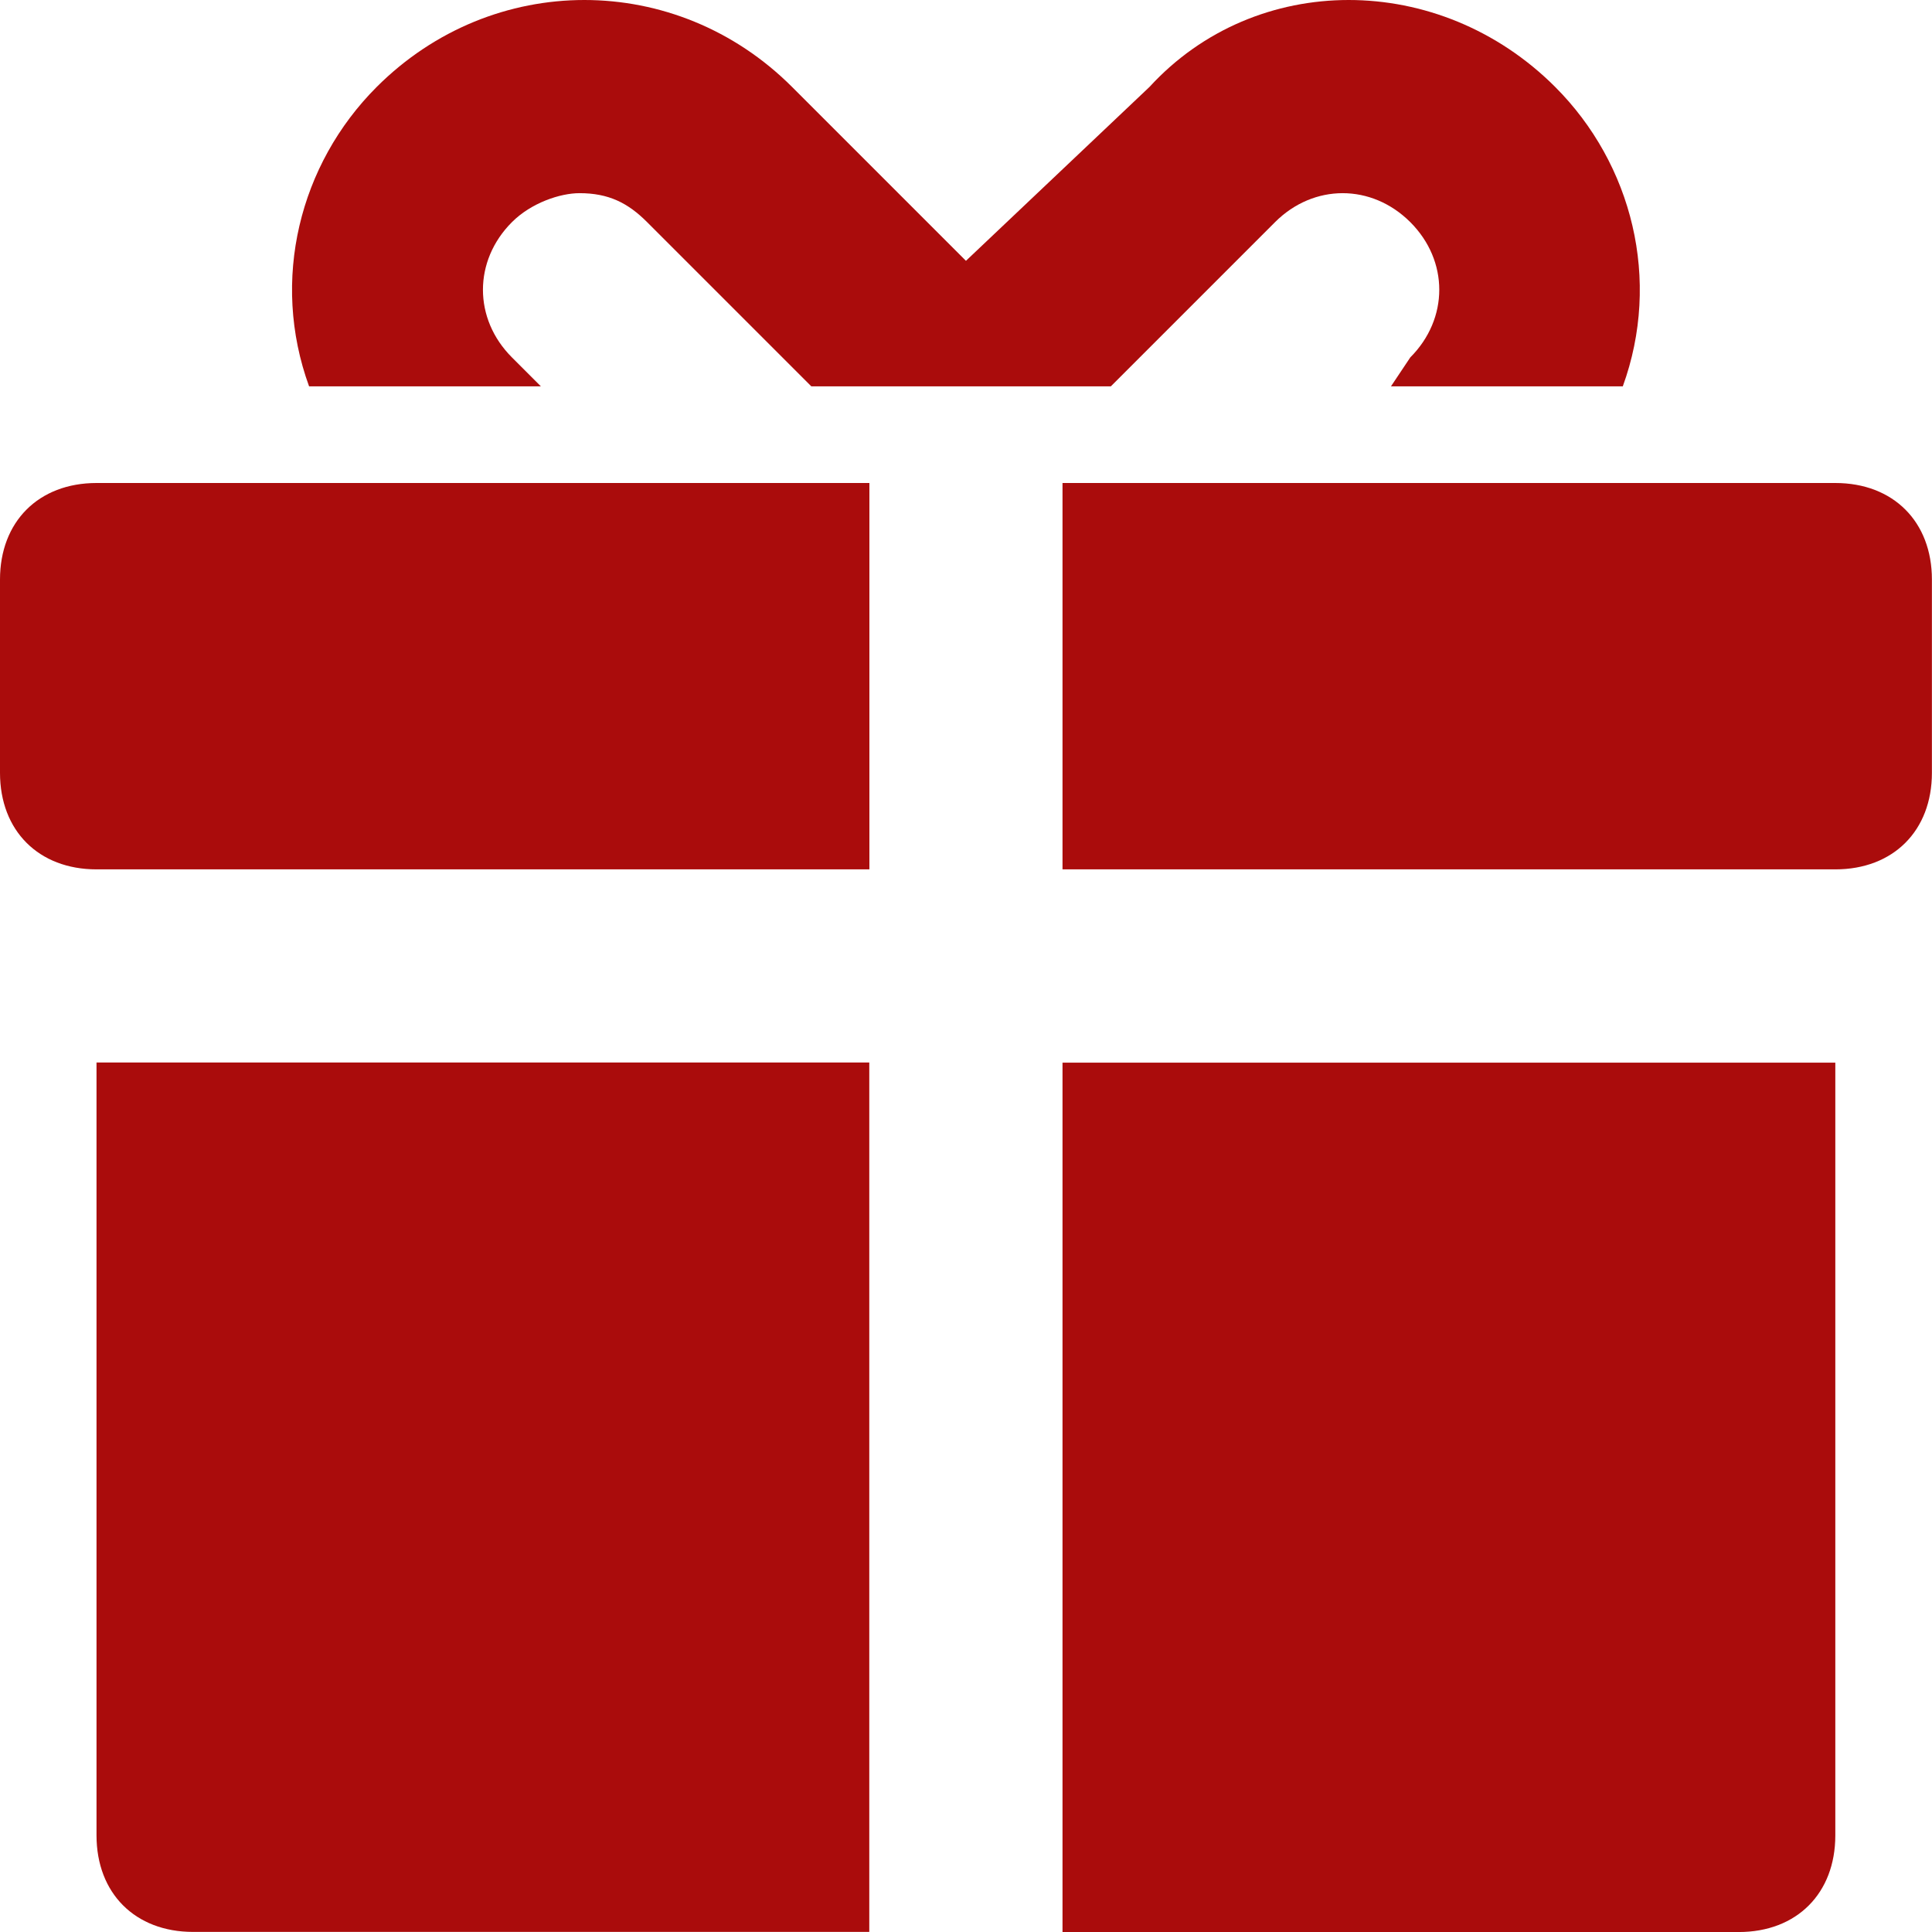 <?xml version="1.0" encoding="UTF-8"?> <svg xmlns="http://www.w3.org/2000/svg" width="66" height="66" viewBox="0 0 66 66" fill="none"><g clip-path="url(#clip0_855_138)"><path d="M3.297 62.697C3.297 64.677 4.616 65.997 6.596 65.997H29.696V36.297H3.297V62.697Z" fill="#AA0C0C"></path><path d="M36.298 66.001H59.398C61.378 66.001 62.697 64.681 62.697 62.701V36.301H36.297V66.001H36.298Z" fill="#AA0C0C"></path><path d="M0 19.799V26.4C0 28.38 1.319 29.699 3.299 29.699H29.7V16.5H3.299C1.319 16.5 0 17.82 0 19.799Z" fill="#AA0C0C"></path><path d="M62.697 16.5H36.297V29.699H62.697C64.677 29.699 65.997 28.38 65.997 26.4V19.799C65.997 17.82 64.677 16.5 62.697 16.5Z" fill="#AA0C0C"></path><path d="M18.478 13.199L17.488 12.209C16.168 10.89 16.168 8.91 17.488 7.589C18.148 6.928 19.138 6.599 19.797 6.599C20.787 6.599 21.448 6.928 22.107 7.589L27.717 13.199H37.947L43.557 7.589C44.877 6.269 46.856 6.269 48.178 7.589C49.498 8.908 49.497 10.888 48.178 12.209L47.517 13.199H55.437C56.756 9.569 55.766 5.609 53.127 2.97C49.167 -0.99 42.898 -0.99 39.268 2.97L32.998 8.91L27.058 2.97C23.098 -0.99 16.829 -0.99 12.869 2.97C10.228 5.61 9.238 9.57 10.559 13.199H18.479H18.478Z" fill="#AA0C0C"></path></g><defs><clipPath id="clip0_855_138"><rect width="66" height="66" fill="white"></rect></clipPath></defs></svg> 